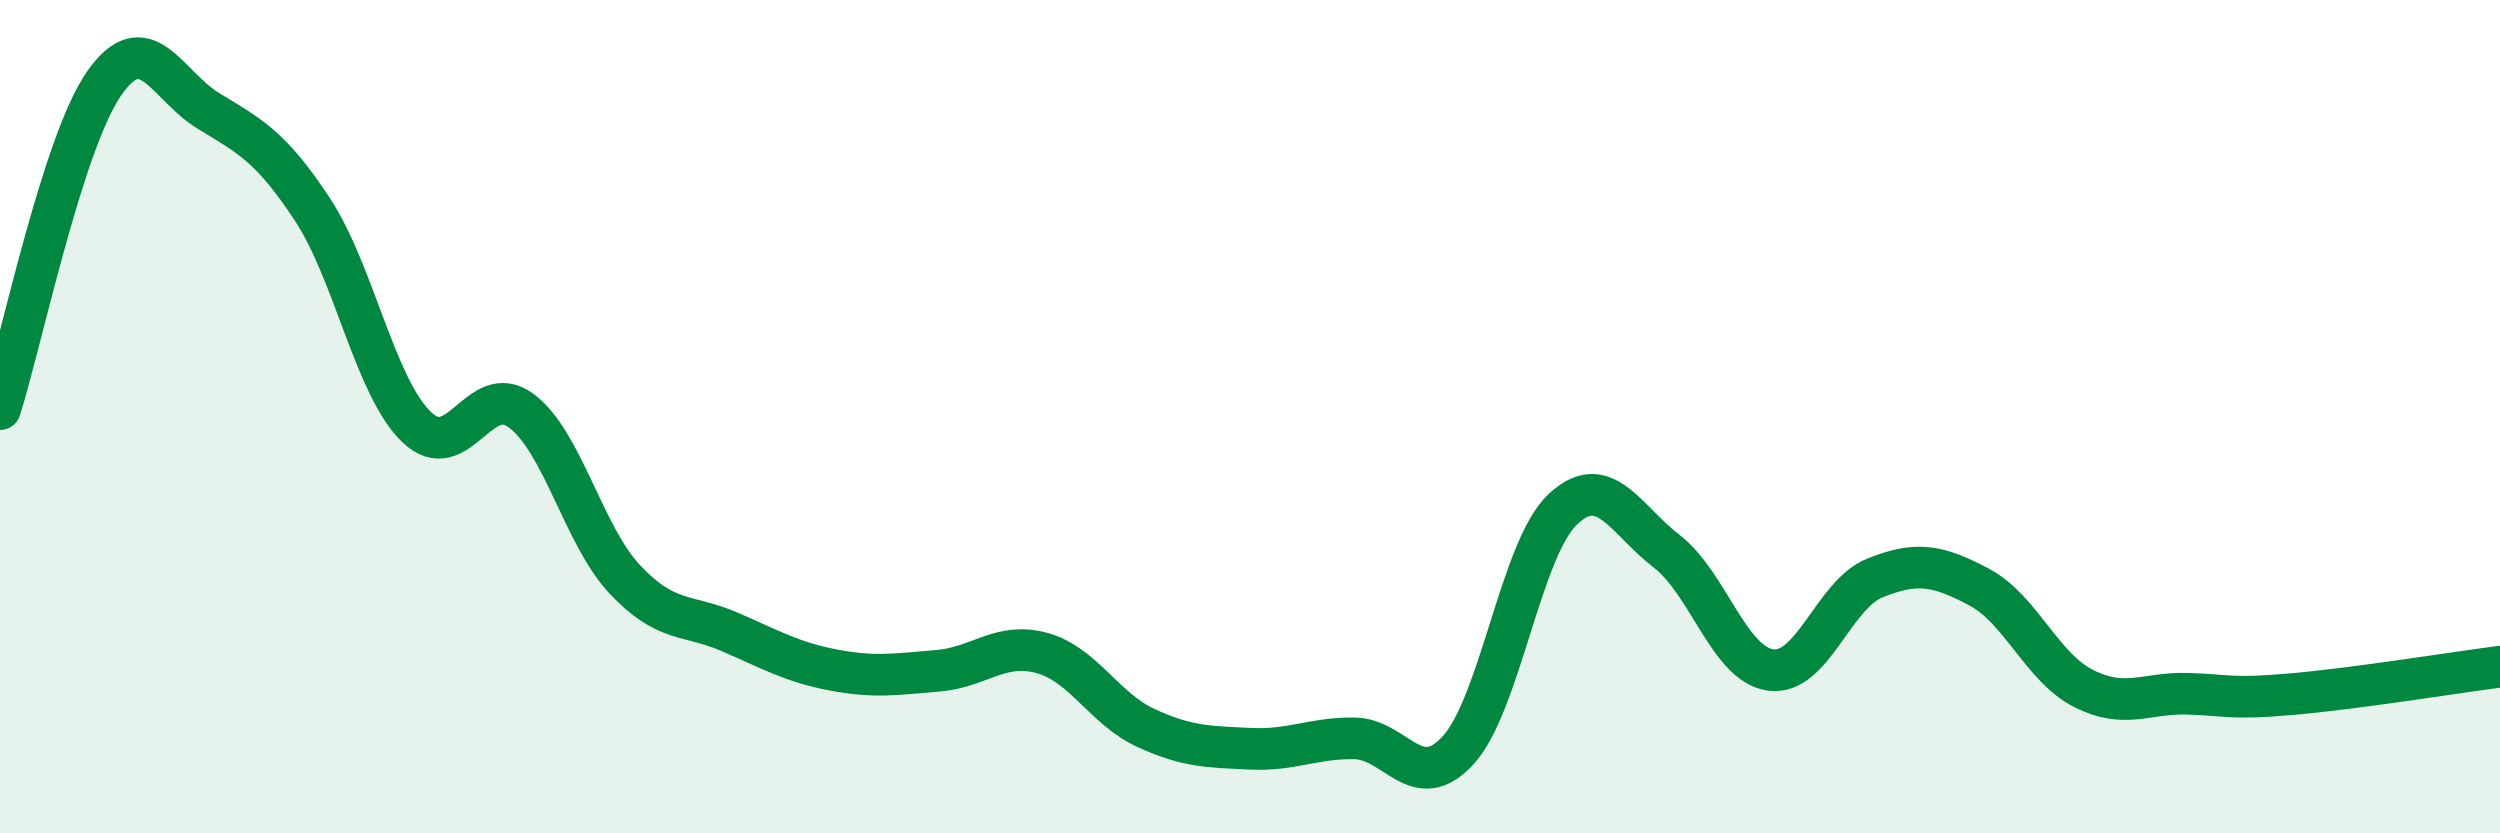 
    <svg width="60" height="20" viewBox="0 0 60 20" xmlns="http://www.w3.org/2000/svg">
      <path
        d="M 0,9.82 C 0.5,8.26 1.5,3.43 2.5,2 C 3.5,0.57 4,2.05 5,2.66 C 6,3.27 6.5,3.51 7.5,5.03 C 8.5,6.55 9,9.29 10,10.25 C 11,11.21 11.5,9.12 12.5,9.85 C 13.5,10.58 14,12.85 15,13.91 C 16,14.97 16.5,14.73 17.5,15.16 C 18.5,15.59 19,15.89 20,16.08 C 21,16.27 21.5,16.18 22.5,16.1 C 23.5,16.02 24,15.4 25,15.67 C 26,15.94 26.5,17.01 27.5,17.47 C 28.5,17.93 29,17.92 30,17.97 C 31,18.02 31.5,17.71 32.5,17.72 C 33.5,17.73 34,19.1 35,18 C 36,16.9 36.5,13.18 37.5,12.23 C 38.5,11.28 39,12.46 40,13.23 C 41,14 41.5,15.95 42.5,16.08 C 43.5,16.21 44,14.27 45,13.87 C 46,13.47 46.5,13.56 47.5,14.09 C 48.5,14.62 49,16.01 50,16.52 C 51,17.03 51.5,16.62 52.5,16.65 C 53.5,16.68 53.5,16.79 55,16.66 C 56.5,16.53 59,16.13 60,16L60 20L0 20Z"
        fill="#008740"
        opacity="0.1"
        stroke-linecap="round"
        stroke-linejoin="round"
      />
      <path
        d="M 0,9.82 C 0.5,8.26 1.5,3.43 2.5,2 C 3.5,0.57 4,2.05 5,2.66 C 6,3.27 6.5,3.51 7.5,5.03 C 8.5,6.55 9,9.29 10,10.25 C 11,11.21 11.5,9.12 12.5,9.85 C 13.5,10.58 14,12.85 15,13.91 C 16,14.97 16.5,14.73 17.5,15.16 C 18.5,15.59 19,15.89 20,16.08 C 21,16.27 21.5,16.18 22.5,16.1 C 23.5,16.02 24,15.4 25,15.67 C 26,15.94 26.5,17.01 27.5,17.47 C 28.5,17.93 29,17.92 30,17.97 C 31,18.02 31.5,17.71 32.5,17.72 C 33.5,17.73 34,19.1 35,18 C 36,16.9 36.5,13.18 37.5,12.23 C 38.5,11.28 39,12.46 40,13.23 C 41,14 41.5,15.95 42.5,16.08 C 43.5,16.21 44,14.27 45,13.87 C 46,13.47 46.5,13.56 47.5,14.09 C 48.5,14.62 49,16.01 50,16.52 C 51,17.03 51.5,16.62 52.5,16.65 C 53.5,16.68 53.5,16.79 55,16.66 C 56.5,16.53 59,16.13 60,16"
        stroke="#008740"
        stroke-width="1"
        fill="none"
        stroke-linecap="round"
        stroke-linejoin="round"
      />
    </svg>
  